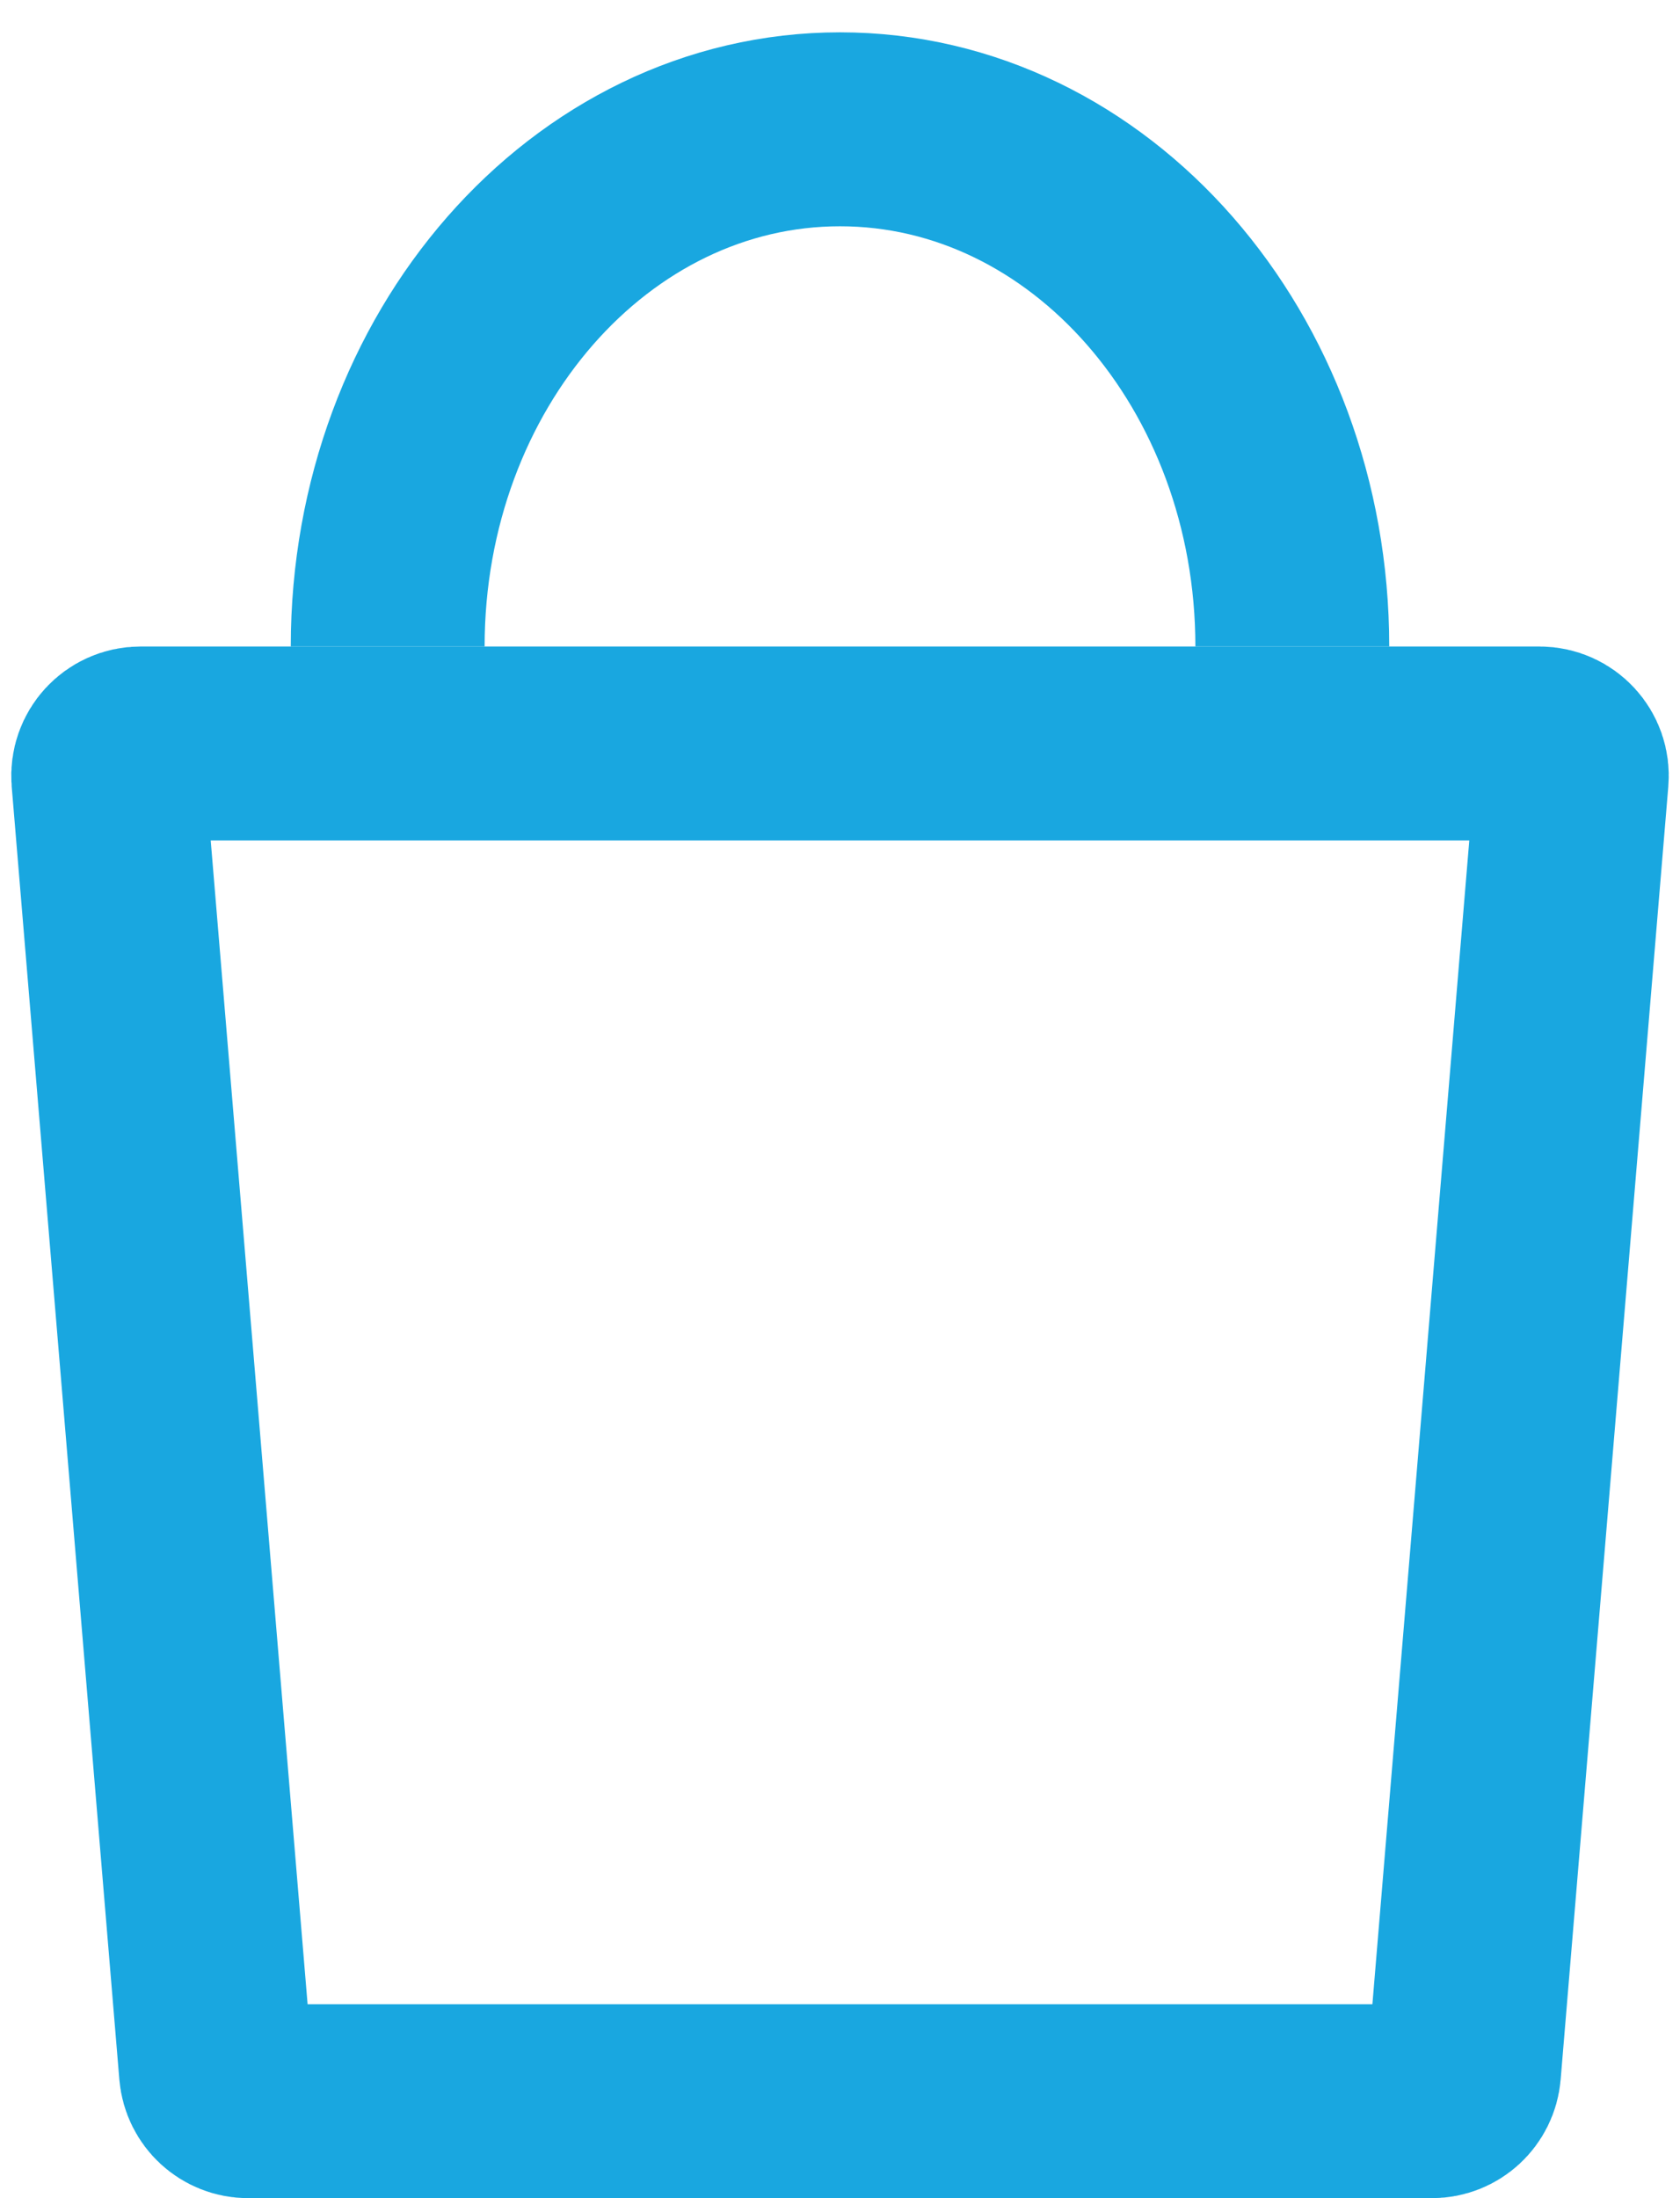 <svg width="13" height="17" viewBox="0 0 13 17" fill="none" xmlns="http://www.w3.org/2000/svg">
<path d="M0.838 6.021C0.826 5.875 0.941 5.75 1.087 5.75H11.913C12.059 5.75 12.175 5.875 12.162 6.021L11.329 16.021C11.318 16.15 11.21 16.25 11.08 16.25H1.92C1.79 16.25 1.682 16.15 1.671 16.021L0.838 6.021Z" stroke="#19A7E0" stroke-width="1.5"/>
<path d="M10 5C10 2.791 8.433 1 6.5 1C4.567 1 3 2.791 3 5" stroke="#19A7E0" stroke-width="1.5"/>
</svg>
